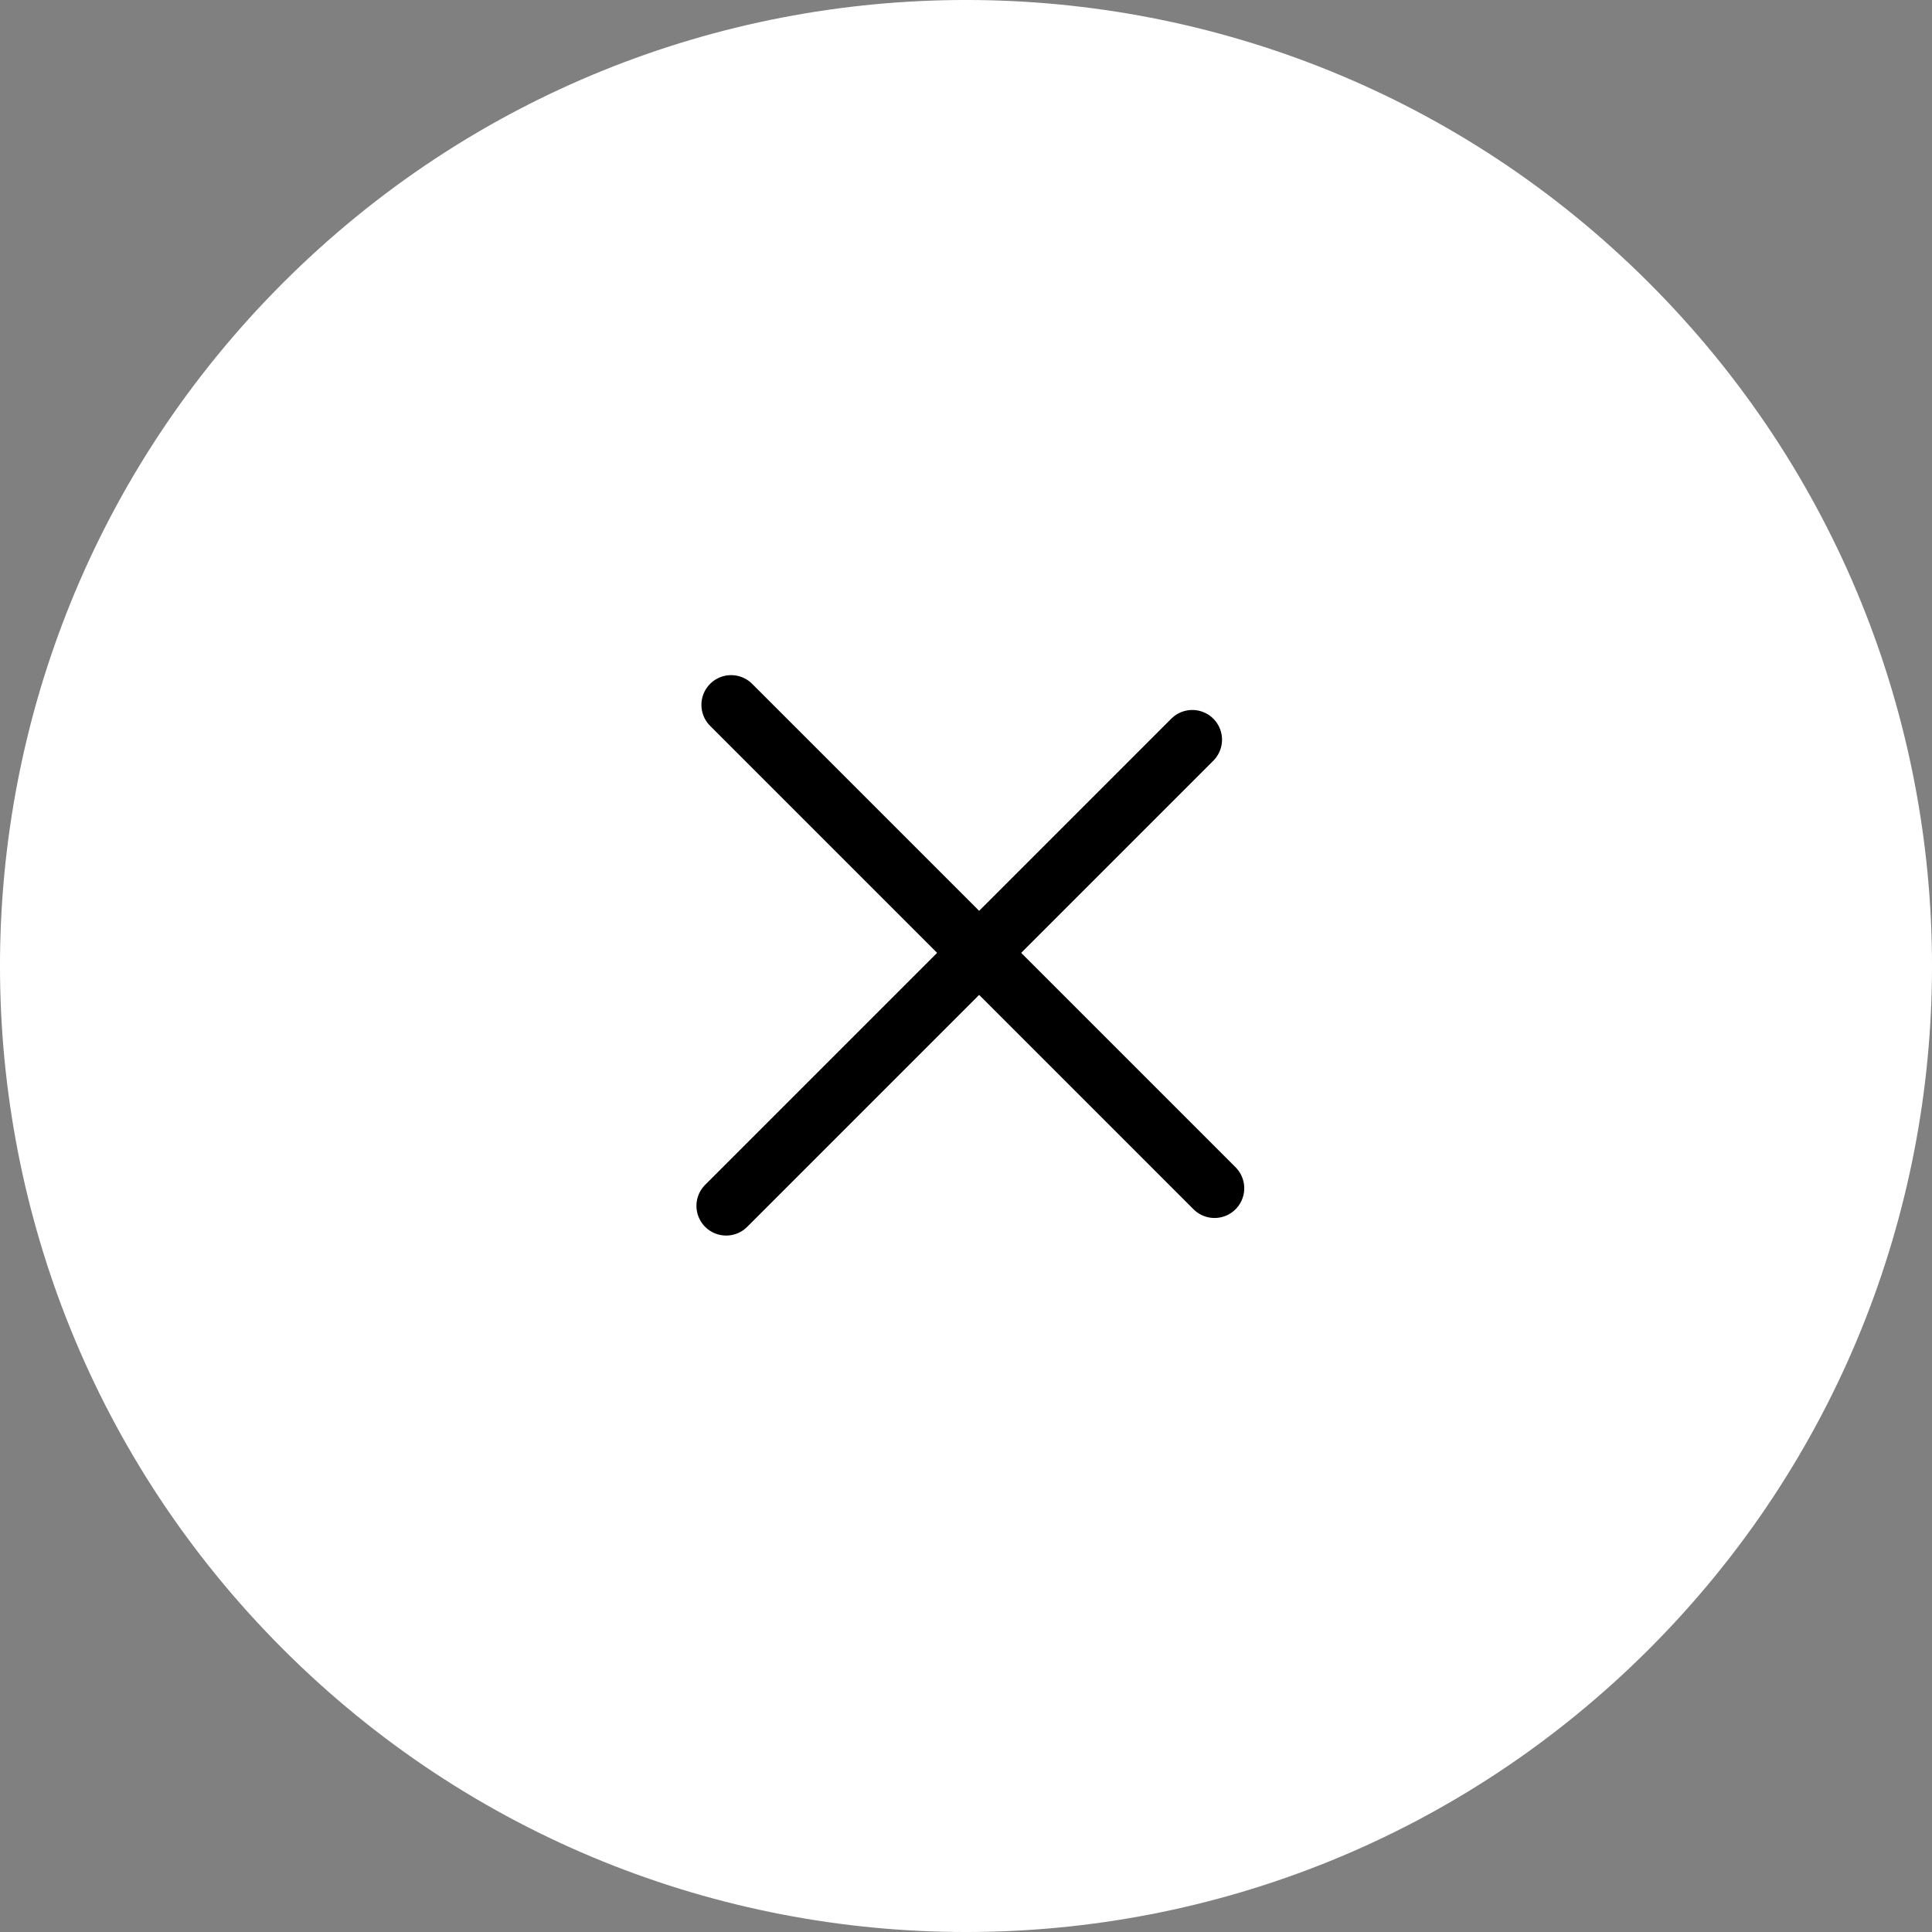 <svg xmlns="http://www.w3.org/2000/svg" width="52" height="52" viewBox="0 0 52 52"><rect x="0" y="0" width="52" height="52" fill="#808080" stroke="none"/><g><g transform="rotate(45 26 26)"><g><path fill="#fff" d="M26 52c14.36 0 26-11.64 26-26S40.36 0 26 0 0 11.64 0 26s11.64 26 26 26z"/></g><g><g><path fill="none" stroke="#000" stroke-linecap="round" stroke-miterlimit="20" stroke-width="1.6" d="M26 17.386v17.743"/></g><g transform="rotate(-90 25.5 26)"><path fill="none" stroke="#000" stroke-linecap="round" stroke-miterlimit="20" stroke-width="1.6" d="M26 17.06v18.4"/></g></g></g></g></svg>